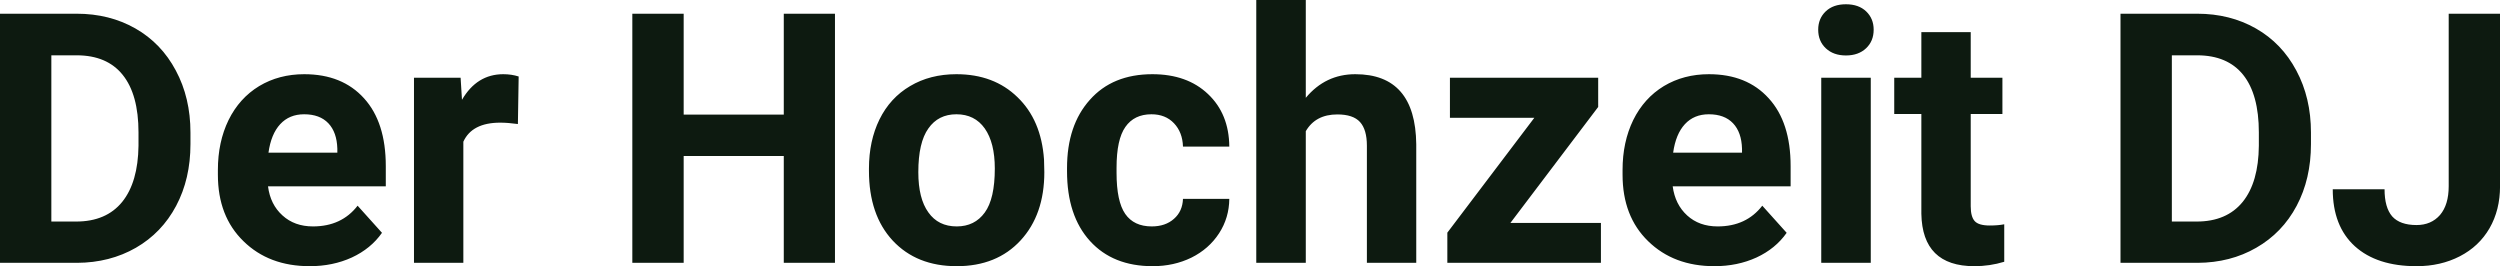 <?xml version="1.0" encoding="UTF-8" standalone="yes"?>
<svg xmlns="http://www.w3.org/2000/svg" width="100%" height="100%" viewBox="0 0 164.077 17.475" fill="#0D1A10">
  <path d="M5.06 17.25L0 17.25L0 0.90L5.03 0.90Q7.19 0.90 8.89 1.87Q10.59 2.84 11.54 4.63Q12.50 6.42 12.50 8.70L12.50 8.70L12.50 9.46Q12.50 11.74 11.56 13.51Q10.62 15.28 8.92 16.26Q7.21 17.24 5.06 17.25L5.06 17.25ZM5.03 3.63L3.37 3.63L3.37 14.54L5.00 14.54Q6.97 14.54 8.02 13.25Q9.06 11.96 9.09 9.56L9.09 9.56L9.09 8.69Q9.09 6.20 8.05 4.91Q7.02 3.63 5.03 3.63L5.03 3.63ZM20.33 17.47L20.33 17.47Q17.65 17.47 15.98 15.83Q14.30 14.20 14.30 11.47L14.30 11.47L14.30 11.15Q14.30 9.32 15.00 7.88Q15.71 6.44 17.01 5.65Q18.31 4.87 19.97 4.87L19.97 4.87Q22.46 4.87 23.89 6.45Q25.32 8.02 25.32 10.90L25.32 10.90L25.32 12.23L17.59 12.23Q17.74 13.42 18.54 14.14Q19.33 14.86 20.54 14.86L20.54 14.86Q22.42 14.86 23.47 13.50L23.47 13.50L25.07 15.28Q24.34 16.32 23.09 16.90Q21.84 17.47 20.33 17.47ZM19.96 7.50L19.96 7.50Q18.99 7.50 18.39 8.15Q17.79 8.80 17.62 10.02L17.62 10.02L22.14 10.02L22.14 9.76Q22.11 8.68 21.55 8.09Q20.99 7.50 19.96 7.50ZM34.04 5.02L33.99 8.14Q33.33 8.05 32.83 8.05L32.83 8.05Q30.98 8.05 30.41 9.30L30.41 9.30L30.41 17.25L27.17 17.25L27.17 5.10L30.23 5.10L30.32 6.55Q31.30 4.87 33.03 4.87L33.03 4.87Q33.57 4.87 34.04 5.02L34.04 5.02ZM54.80 0.90L54.80 17.25L51.44 17.25L51.44 10.24L44.87 10.24L44.87 17.25L41.50 17.25L41.50 0.90L44.87 0.90L44.87 7.52L51.44 7.52L51.44 0.90L54.80 0.90ZM57.03 11.21L57.03 11.06Q57.03 9.25 57.72 7.84Q58.42 6.42 59.73 5.65Q61.04 4.87 62.77 4.87L62.77 4.87Q65.23 4.87 66.78 6.38Q68.34 7.88 68.52 10.47L68.52 10.47L68.54 11.30Q68.54 14.09 66.98 15.78Q65.42 17.47 62.79 17.47Q60.16 17.47 58.59 15.79Q57.03 14.11 57.03 11.21L57.03 11.21ZM60.27 11.30L60.27 11.30Q60.27 13.03 60.93 13.94Q61.58 14.86 62.79 14.86L62.79 14.86Q63.97 14.86 64.63 13.95Q65.29 13.05 65.29 11.06L65.29 11.06Q65.29 9.37 64.63 8.43Q63.97 7.50 62.77 7.50L62.77 7.50Q61.58 7.50 60.93 8.43Q60.27 9.35 60.27 11.30ZM75.59 14.86L75.59 14.86Q76.49 14.86 77.05 14.36Q77.61 13.87 77.64 13.05L77.64 13.05L80.68 13.05Q80.67 14.29 80.01 15.31Q79.34 16.34 78.19 16.91Q77.04 17.47 75.65 17.47L75.65 17.47Q73.04 17.47 71.54 15.82Q70.03 14.16 70.03 11.24L70.03 11.24L70.03 11.03Q70.03 8.22 71.53 6.55Q73.02 4.87 75.63 4.87L75.63 4.87Q77.91 4.87 79.28 6.17Q80.66 7.47 80.68 9.62L80.68 9.62L77.64 9.62Q77.61 8.68 77.05 8.09Q76.49 7.50 75.57 7.50L75.57 7.50Q74.44 7.50 73.86 8.33Q73.28 9.15 73.28 11.01L73.28 11.01L73.28 11.34Q73.28 13.22 73.85 14.04Q74.42 14.86 75.59 14.86ZM85.70 0L85.70 6.42Q86.99 4.87 88.95 4.87L88.95 4.87Q92.90 4.87 92.95 9.47L92.95 9.47L92.95 17.25L89.71 17.25L89.71 9.56Q89.71 8.51 89.26 8.01Q88.81 7.51 87.77 7.51L87.77 7.51Q86.34 7.51 85.70 8.61L85.70 8.61L85.70 17.25L82.45 17.25L82.45 0L85.70 0ZM104.89 7.02L99.13 14.63L105.07 14.63L105.07 17.25L94.99 17.25L94.99 15.27L100.70 7.73L95.16 7.73L95.16 5.10L104.89 5.10L104.89 7.02ZM112.52 17.47L112.52 17.47Q109.85 17.47 108.17 15.83Q106.49 14.20 106.49 11.47L106.49 11.47L106.49 11.15Q106.49 9.32 107.19 7.88Q107.90 6.44 109.20 5.65Q110.50 4.87 112.16 4.87L112.16 4.87Q114.65 4.87 116.08 6.45Q117.52 8.02 117.52 10.90L117.52 10.90L117.52 12.23L109.78 12.23Q109.94 13.42 110.73 14.14Q111.52 14.86 112.73 14.86L112.73 14.86Q114.61 14.86 115.66 13.50L115.66 13.50L117.26 15.28Q116.53 16.32 115.28 16.90Q114.03 17.47 112.52 17.47ZM112.15 7.50L112.15 7.50Q111.18 7.50 110.58 8.15Q109.98 8.80 109.81 10.02L109.81 10.02L114.33 10.02L114.33 9.76Q114.30 8.68 113.74 8.09Q113.18 7.50 112.15 7.50ZM122.78 5.10L122.78 17.25L119.53 17.25L119.53 5.10L122.78 5.10ZM119.33 1.95L119.33 1.95Q119.33 1.22 119.82 0.75Q120.31 0.28 121.15 0.28L121.15 0.28Q121.99 0.28 122.48 0.75Q122.97 1.22 122.97 1.95L122.97 1.95Q122.97 2.70 122.47 3.17Q121.97 3.64 121.15 3.64Q120.33 3.64 119.83 3.17Q119.33 2.70 119.33 1.95ZM126.10 2.11L129.34 2.11L129.34 5.10L131.42 5.10L131.42 7.48L129.34 7.48L129.34 13.54Q129.34 14.22 129.60 14.51Q129.86 14.80 130.59 14.80L130.59 14.80Q131.13 14.80 131.54 14.72L131.54 14.72L131.54 17.18Q130.59 17.47 129.58 17.47L129.58 17.47Q126.16 17.47 126.10 14.03L126.10 14.03L126.10 7.48L124.32 7.48L124.32 5.10L126.10 5.10L126.10 2.11ZM144.23 17.25L139.17 17.25L139.17 0.90L144.20 0.90Q146.36 0.90 148.06 1.87Q149.76 2.84 150.71 4.63Q151.67 6.42 151.67 8.70L151.67 8.70L151.67 9.46Q151.67 11.74 150.73 13.51Q149.79 15.28 148.08 16.26Q146.38 17.24 144.23 17.25L144.23 17.25ZM144.20 3.63L142.54 3.63L142.54 14.54L144.17 14.54Q146.14 14.54 147.19 13.25Q148.23 11.96 148.25 9.56L148.25 9.56L148.25 8.69Q148.25 6.20 147.22 4.91Q146.19 3.63 144.20 3.63L144.20 3.63ZM160.71 12.22L160.71 0.90L164.08 0.90L164.08 12.22Q164.08 13.78 163.39 14.98Q162.70 16.17 161.44 16.82Q160.18 17.47 158.60 17.47L158.60 17.47Q156.00 17.47 154.55 16.16Q153.10 14.84 153.10 12.42L153.10 12.42L156.50 12.42Q156.50 13.62 157.00 14.20Q157.51 14.77 158.60 14.77L158.60 14.77Q159.56 14.77 160.14 14.11Q160.71 13.44 160.71 12.22L160.71 12.22Z" preserveAspectRatio="none"/>
</svg>
